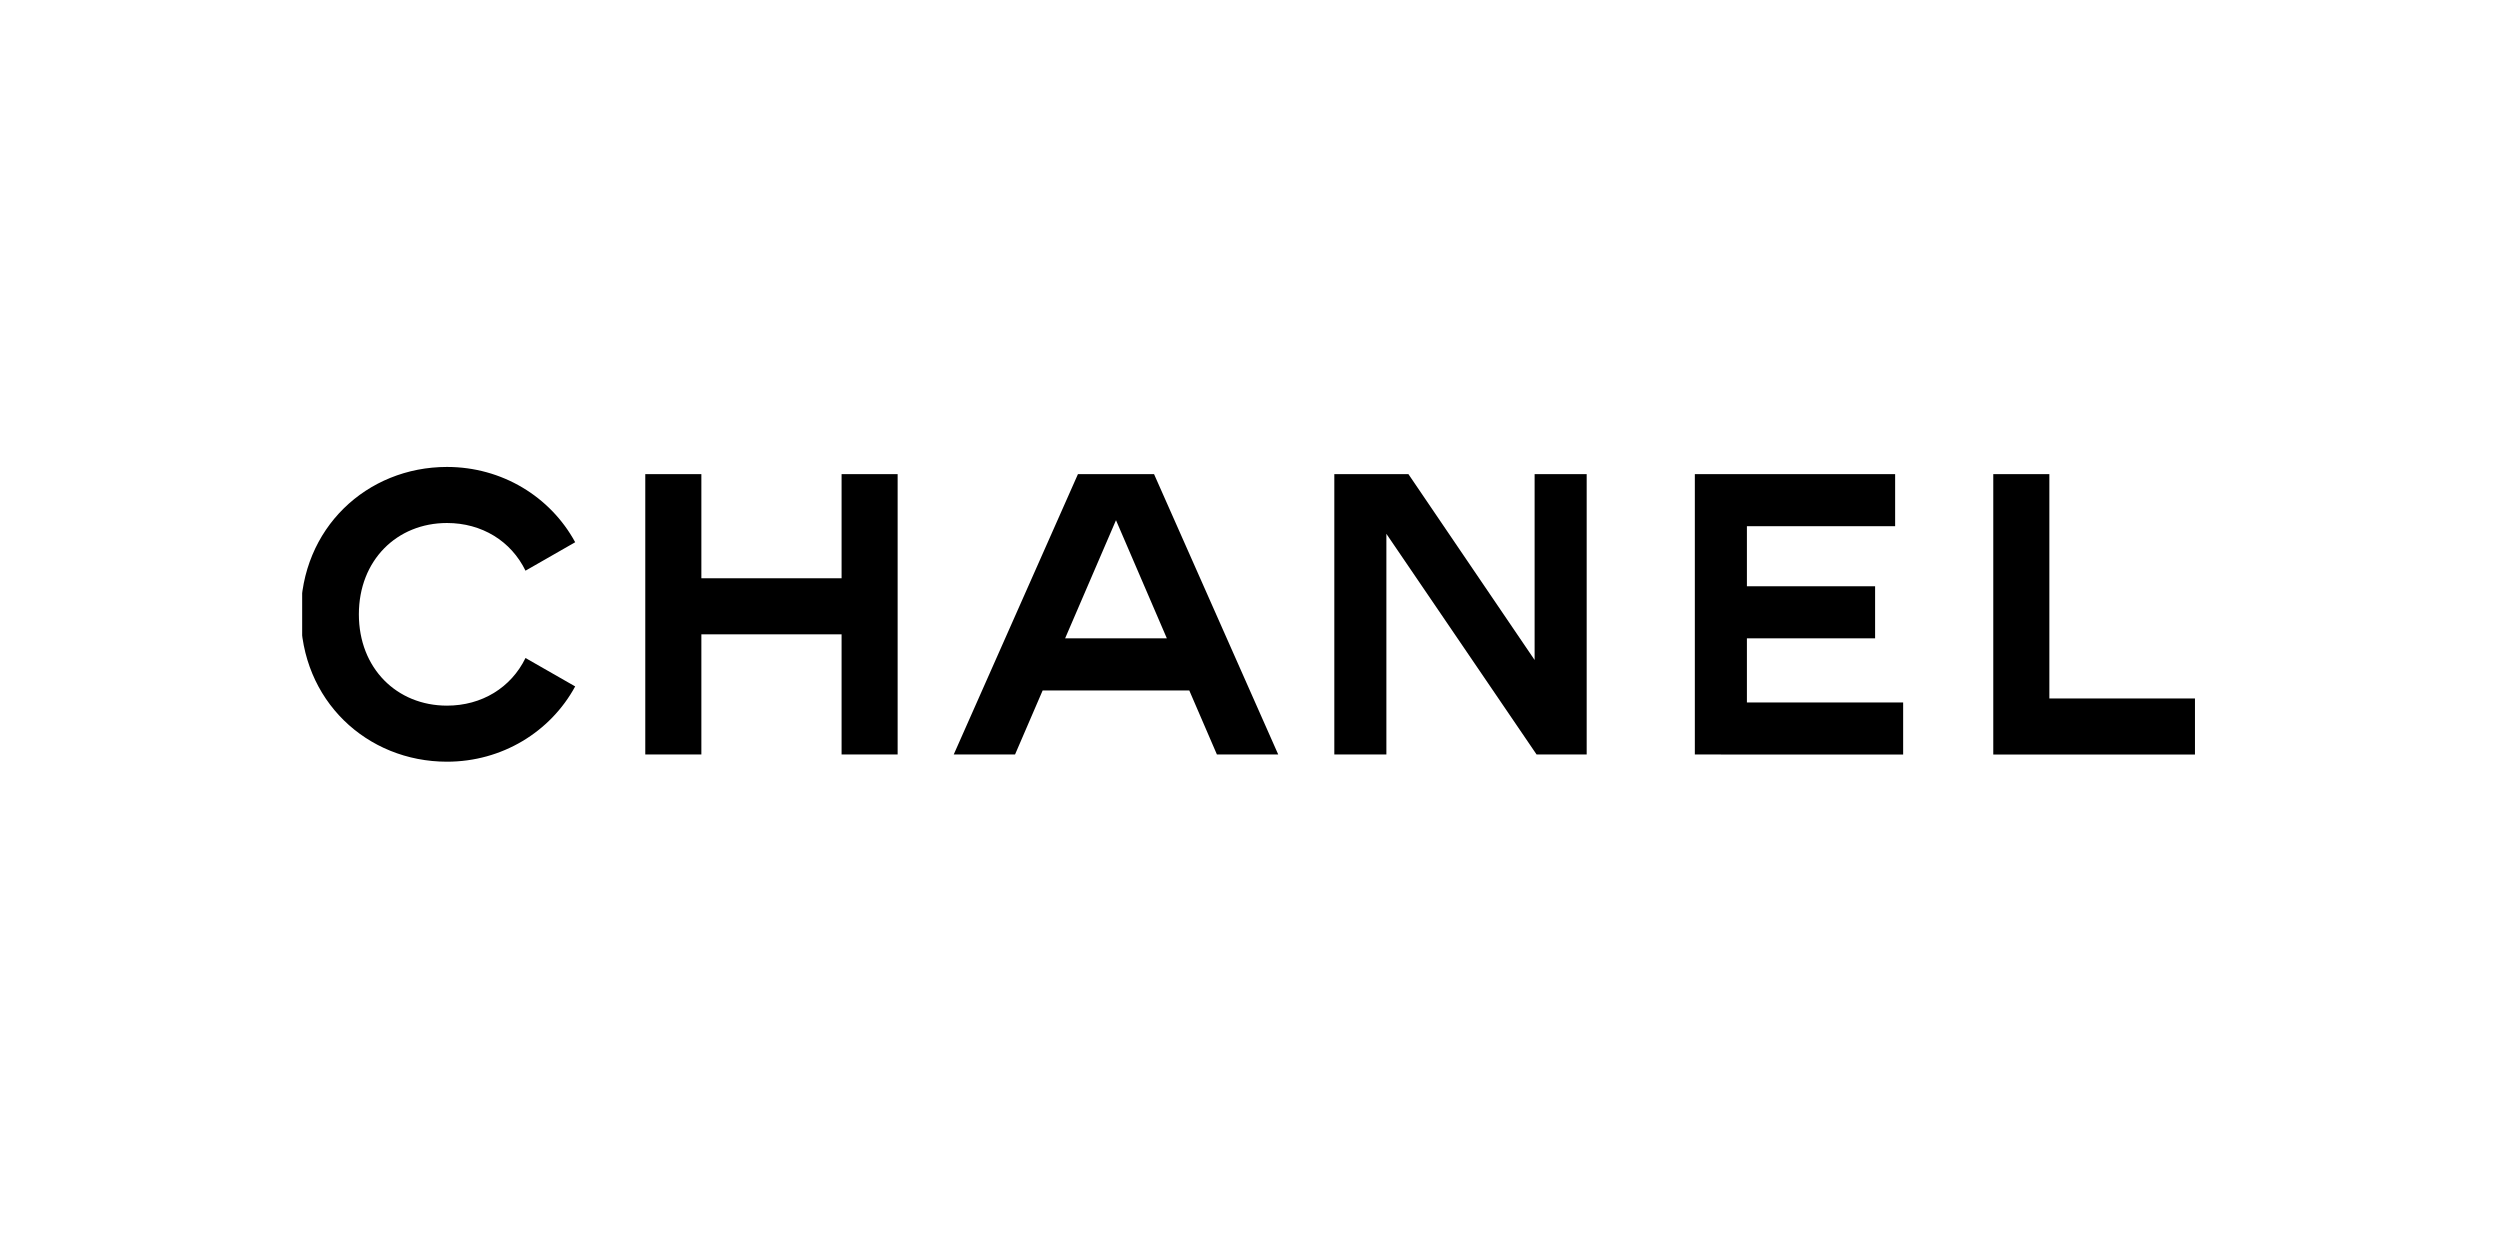 <svg xmlns="http://www.w3.org/2000/svg" xmlns:xlink="http://www.w3.org/1999/xlink" width="400" zoomAndPan="magnify" viewBox="0 0 300 157.92" height="200" preserveAspectRatio="xMidYMid meet" version="1.2"><defs><clipPath id="8c8329e642"><path d="M 30.254 58 L 269.383 58 L 269.383 96.352 L 30.254 96.352 Z M 30.254 58 "/></clipPath></defs><g id="d2672418eb"><g clip-rule="nonzero" clip-path="url(#8c8329e642)"><path style=" stroke:none;fill-rule:nonzero;fill:#000000;fill-opacity:1;" d="M 48.551 58.992 C 38.43 58.992 30.078 66.73 30.078 77.613 C 30.078 88.492 38.43 96.23 48.551 96.23 C 55.484 96.23 61.609 92.488 64.746 86.719 L 58.469 83.129 C 56.648 86.871 52.953 89.148 48.551 89.148 C 42.223 89.148 37.418 84.441 37.418 77.613 C 37.418 70.781 42.223 66.074 48.551 66.074 C 52.953 66.074 56.648 68.352 58.469 72.098 L 64.746 68.504 C 61.609 62.734 55.484 58.992 48.551 58.992 Z M 73.602 59.902 L 73.602 95.32 L 80.688 95.32 L 80.688 80.141 L 98.402 80.141 L 98.402 95.32 L 105.484 95.32 L 105.484 59.902 L 98.402 59.902 L 98.402 73.059 L 80.688 73.059 L 80.688 59.902 Z M 128.262 59.902 L 112.57 95.32 L 120.316 95.32 L 123.805 87.227 L 142.328 87.227 L 145.82 95.32 L 153.566 95.32 L 137.879 59.902 Z M 160.652 59.902 L 160.652 95.32 L 167.23 95.32 L 167.23 67.441 L 186.207 95.32 L 192.535 95.32 L 192.535 59.902 L 185.957 59.902 L 185.957 83.379 L 170.016 59.902 Z M 206.199 59.902 L 206.199 95.32 L 232.516 95.324 L 232.516 88.746 L 212.777 88.746 L 212.777 80.648 L 228.973 80.648 L 228.973 74.07 L 212.777 74.07 L 212.777 66.48 L 231.504 66.48 L 231.504 59.902 Z M 243.902 59.902 L 243.902 95.324 L 269.715 95.324 L 269.715 88.238 L 250.988 88.238 L 250.988 59.902 Z M 133.07 65.719 L 139.496 80.648 L 126.641 80.648 Z M 133.07 65.719 "/></g></g></svg>
